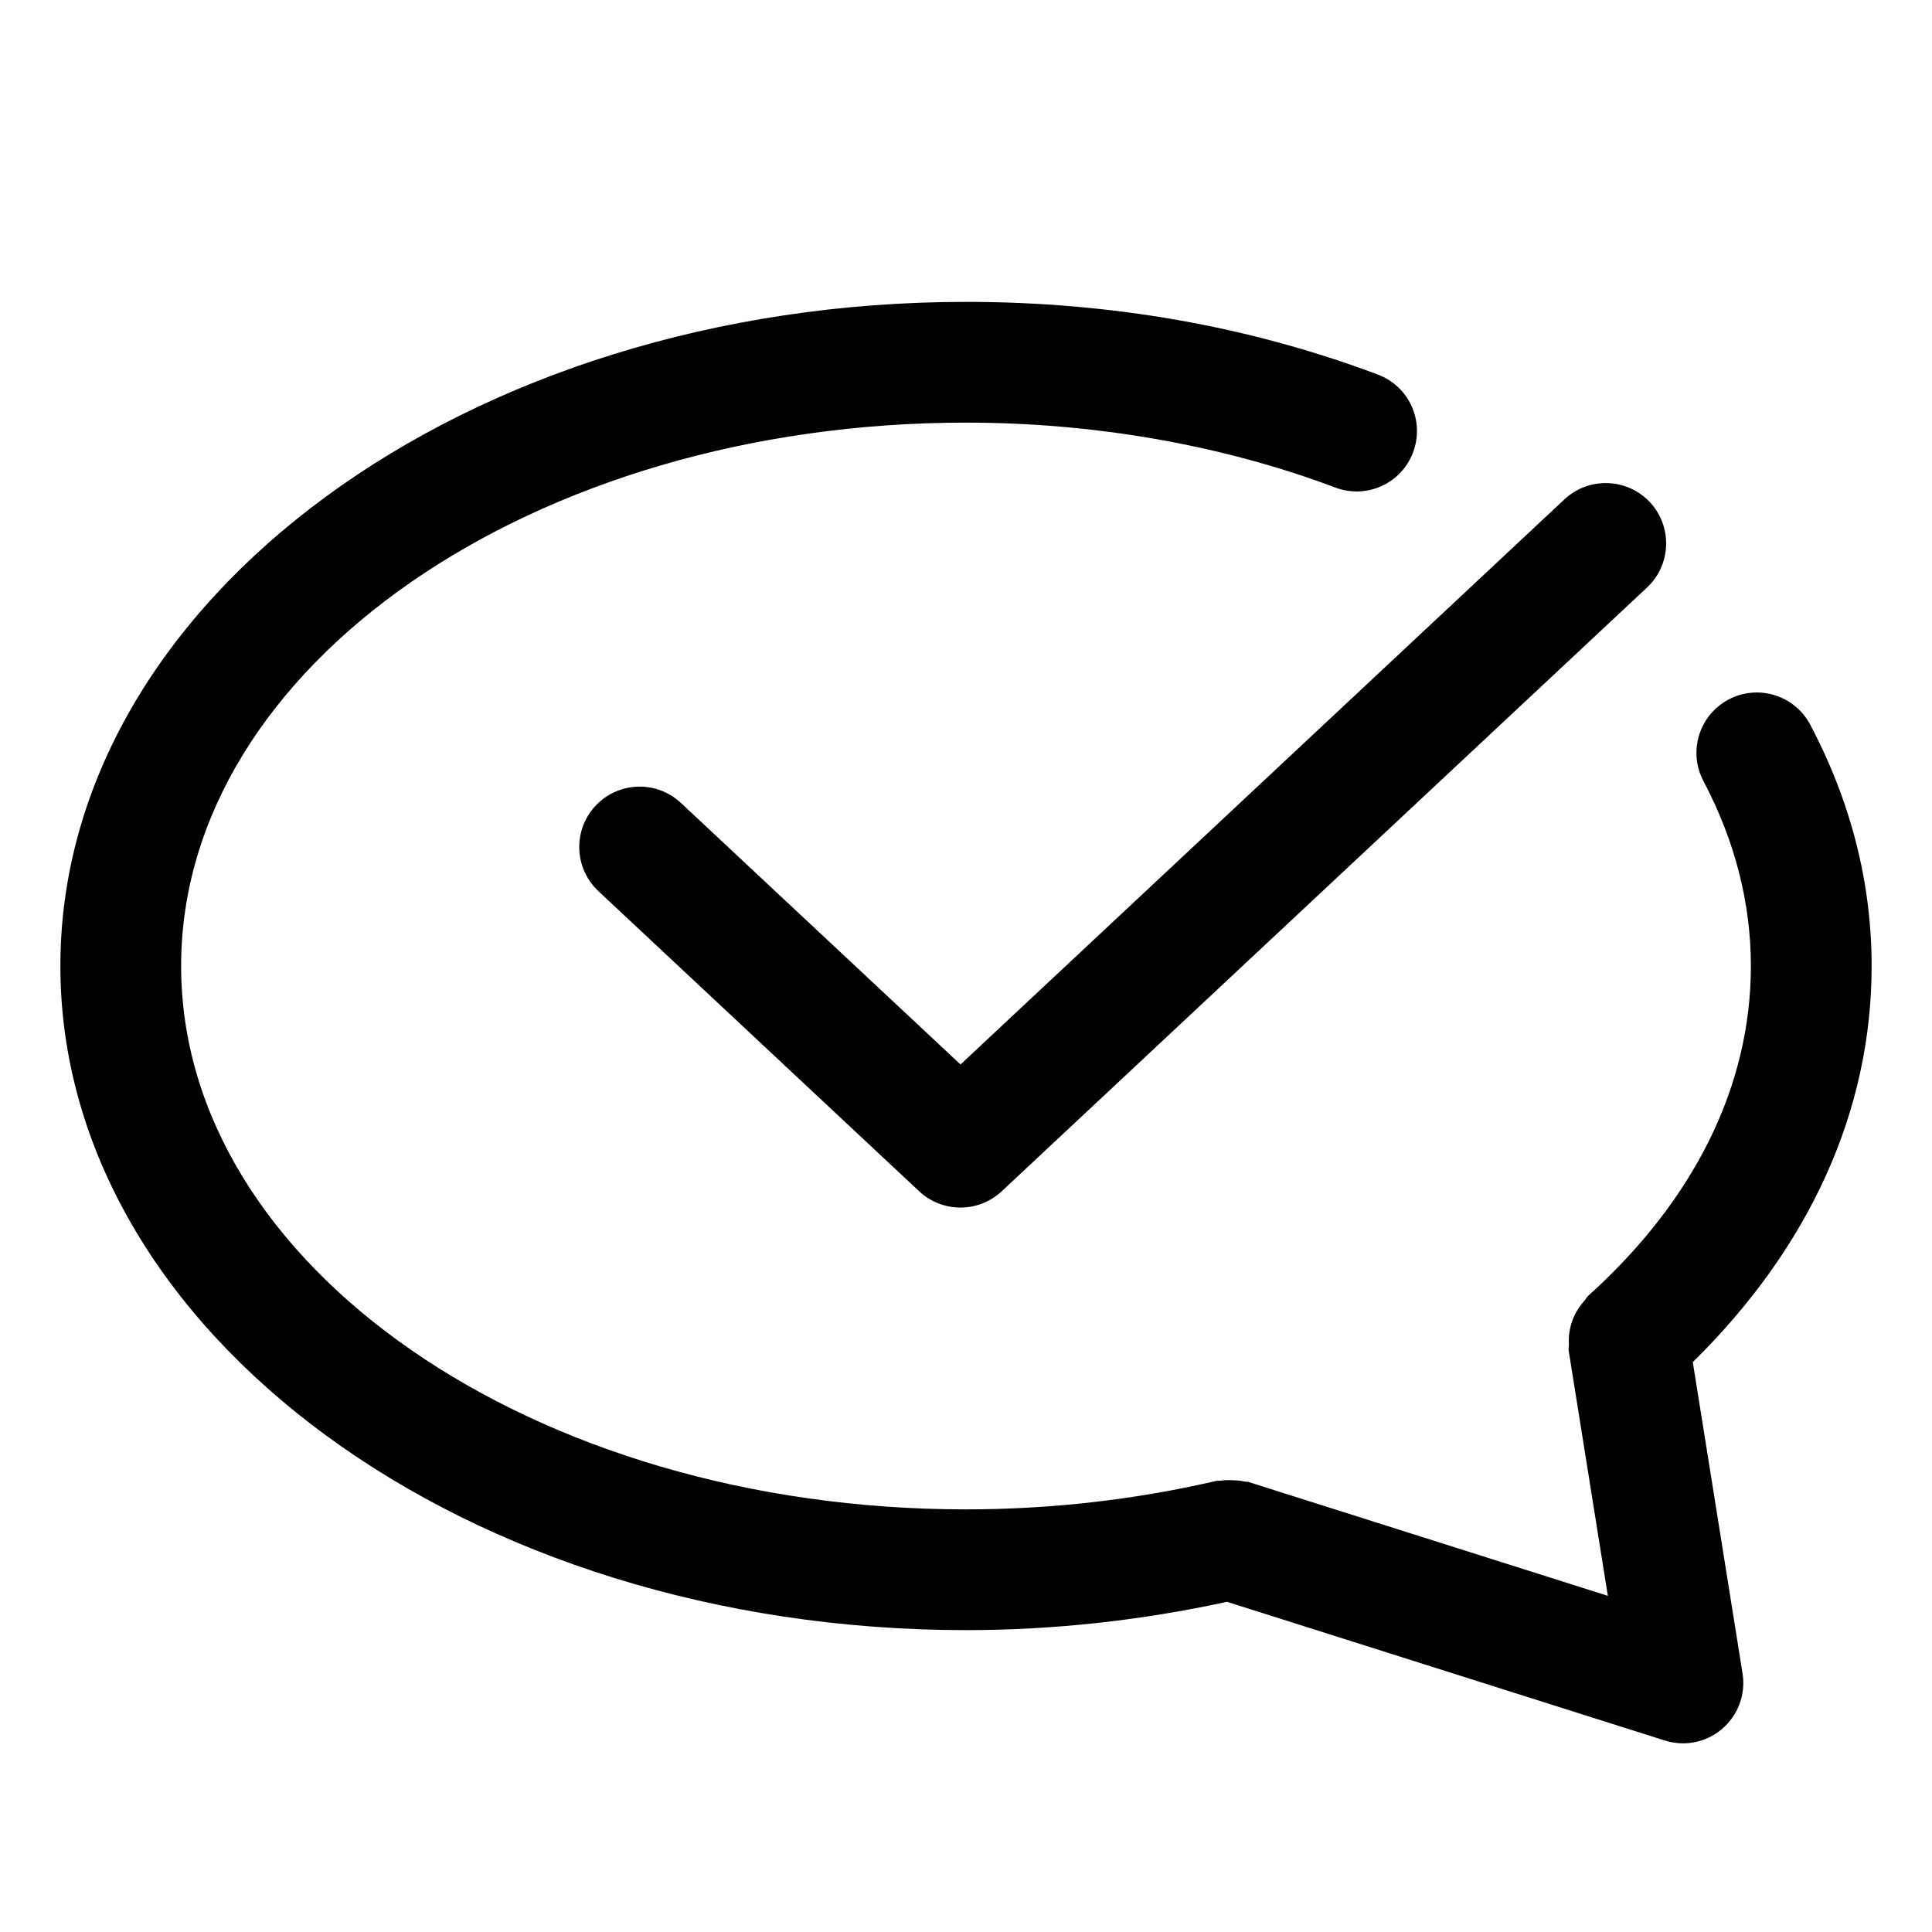 <?xml version="1.0" ?>
<!DOCTYPE svg  PUBLIC '-//W3C//DTD SVG 1.1//EN'  'http://www.w3.org/Graphics/SVG/1.1/DTD/svg11.dtd'>
<svg fill="#000000" width="800px" height="800px" viewBox="0 0 32 32" enable-background="new 0 0 32 32" version="1.1" xml:space="preserve" xmlns="http://www.w3.org/2000/svg" xmlns:xlink="http://www.w3.org/1999/xlink">
<g id="Approved"/>
<g id="Approved_1_"/>
<g id="File_Approve"/>
<g id="Folder_Approved"/>
<g id="Security_Approved"/>
<g id="Certificate_Approved"/>
<g id="User_Approved"/>
<g id="ID_Card_Approved"/>
<g id="Android_Approved"/>
<g id="Privacy_Approved"/>
<g id="Approved_2_"/>
<g id="Message_Approved">
<g>
<path d="M11.278,13.299c-0.404-0.378-1.036-0.356-1.414,0.047c-0.377,0.403-0.356,1.036,0.047,1.414l5.313,4.971    c0.192,0.18,0.438,0.27,0.684,0.27s0.491-0.09,0.684-0.27l10.688-10c0.403-0.378,0.424-1.011,0.047-1.414    c-0.379-0.402-1.01-0.423-1.414-0.047l-10.004,9.361L11.278,13.299z"/>
<path d="M28.038,22.561C29.971,20.659,31,18.404,31,16c0-1.373-0.342-2.718-1.016-3.996c-0.259-0.489-0.862-0.676-1.351-0.419    c-0.489,0.258-0.677,0.862-0.419,1.351C28.736,13.925,29,14.955,29,16c0,1.987-0.934,3.878-2.699,5.467    c-0.026,0.023-0.037,0.056-0.061,0.081c-0.046,0.052-0.086,0.104-0.121,0.164c-0.032,0.055-0.058,0.109-0.079,0.169    c-0.021,0.06-0.035,0.119-0.045,0.183c-0.011,0.068-0.013,0.134-0.009,0.202c0.002,0.035-0.01,0.067-0.004,0.103l0.649,4.063    l-5.95-1.885c-0.021-0.007-0.041-0.002-0.062-0.007c-0.066-0.017-0.133-0.02-0.203-0.022c-0.069-0.003-0.135-0.005-0.202,0.007    c-0.021,0.004-0.041-0.003-0.062,0.002C18.799,24.841,17.401,25,16,25c-7.168,0-13-4.037-13-9s5.832-9,13-9    c2.132,0,4.247,0.372,6.117,1.075c0.517,0.196,1.094-0.066,1.288-0.583c0.195-0.518-0.066-1.094-0.584-1.288    C20.698,5.405,18.403,5,16,5C7.729,5,1,9.935,1,16s6.729,11,15,11c1.456,0,2.908-0.161,4.323-0.469l7.25,2.297    c0.099,0.031,0.2,0.047,0.302,0.047c0.236,0,0.469-0.084,0.652-0.242c0.263-0.227,0.39-0.573,0.335-0.916L28.038,22.561z"/>
</g>
</g>
<g id="Upload_Approved"/>
<g id="Download_Approved"/>
<g id="Email_Approved"/>
<g id="Data_Approved"/>
</svg>